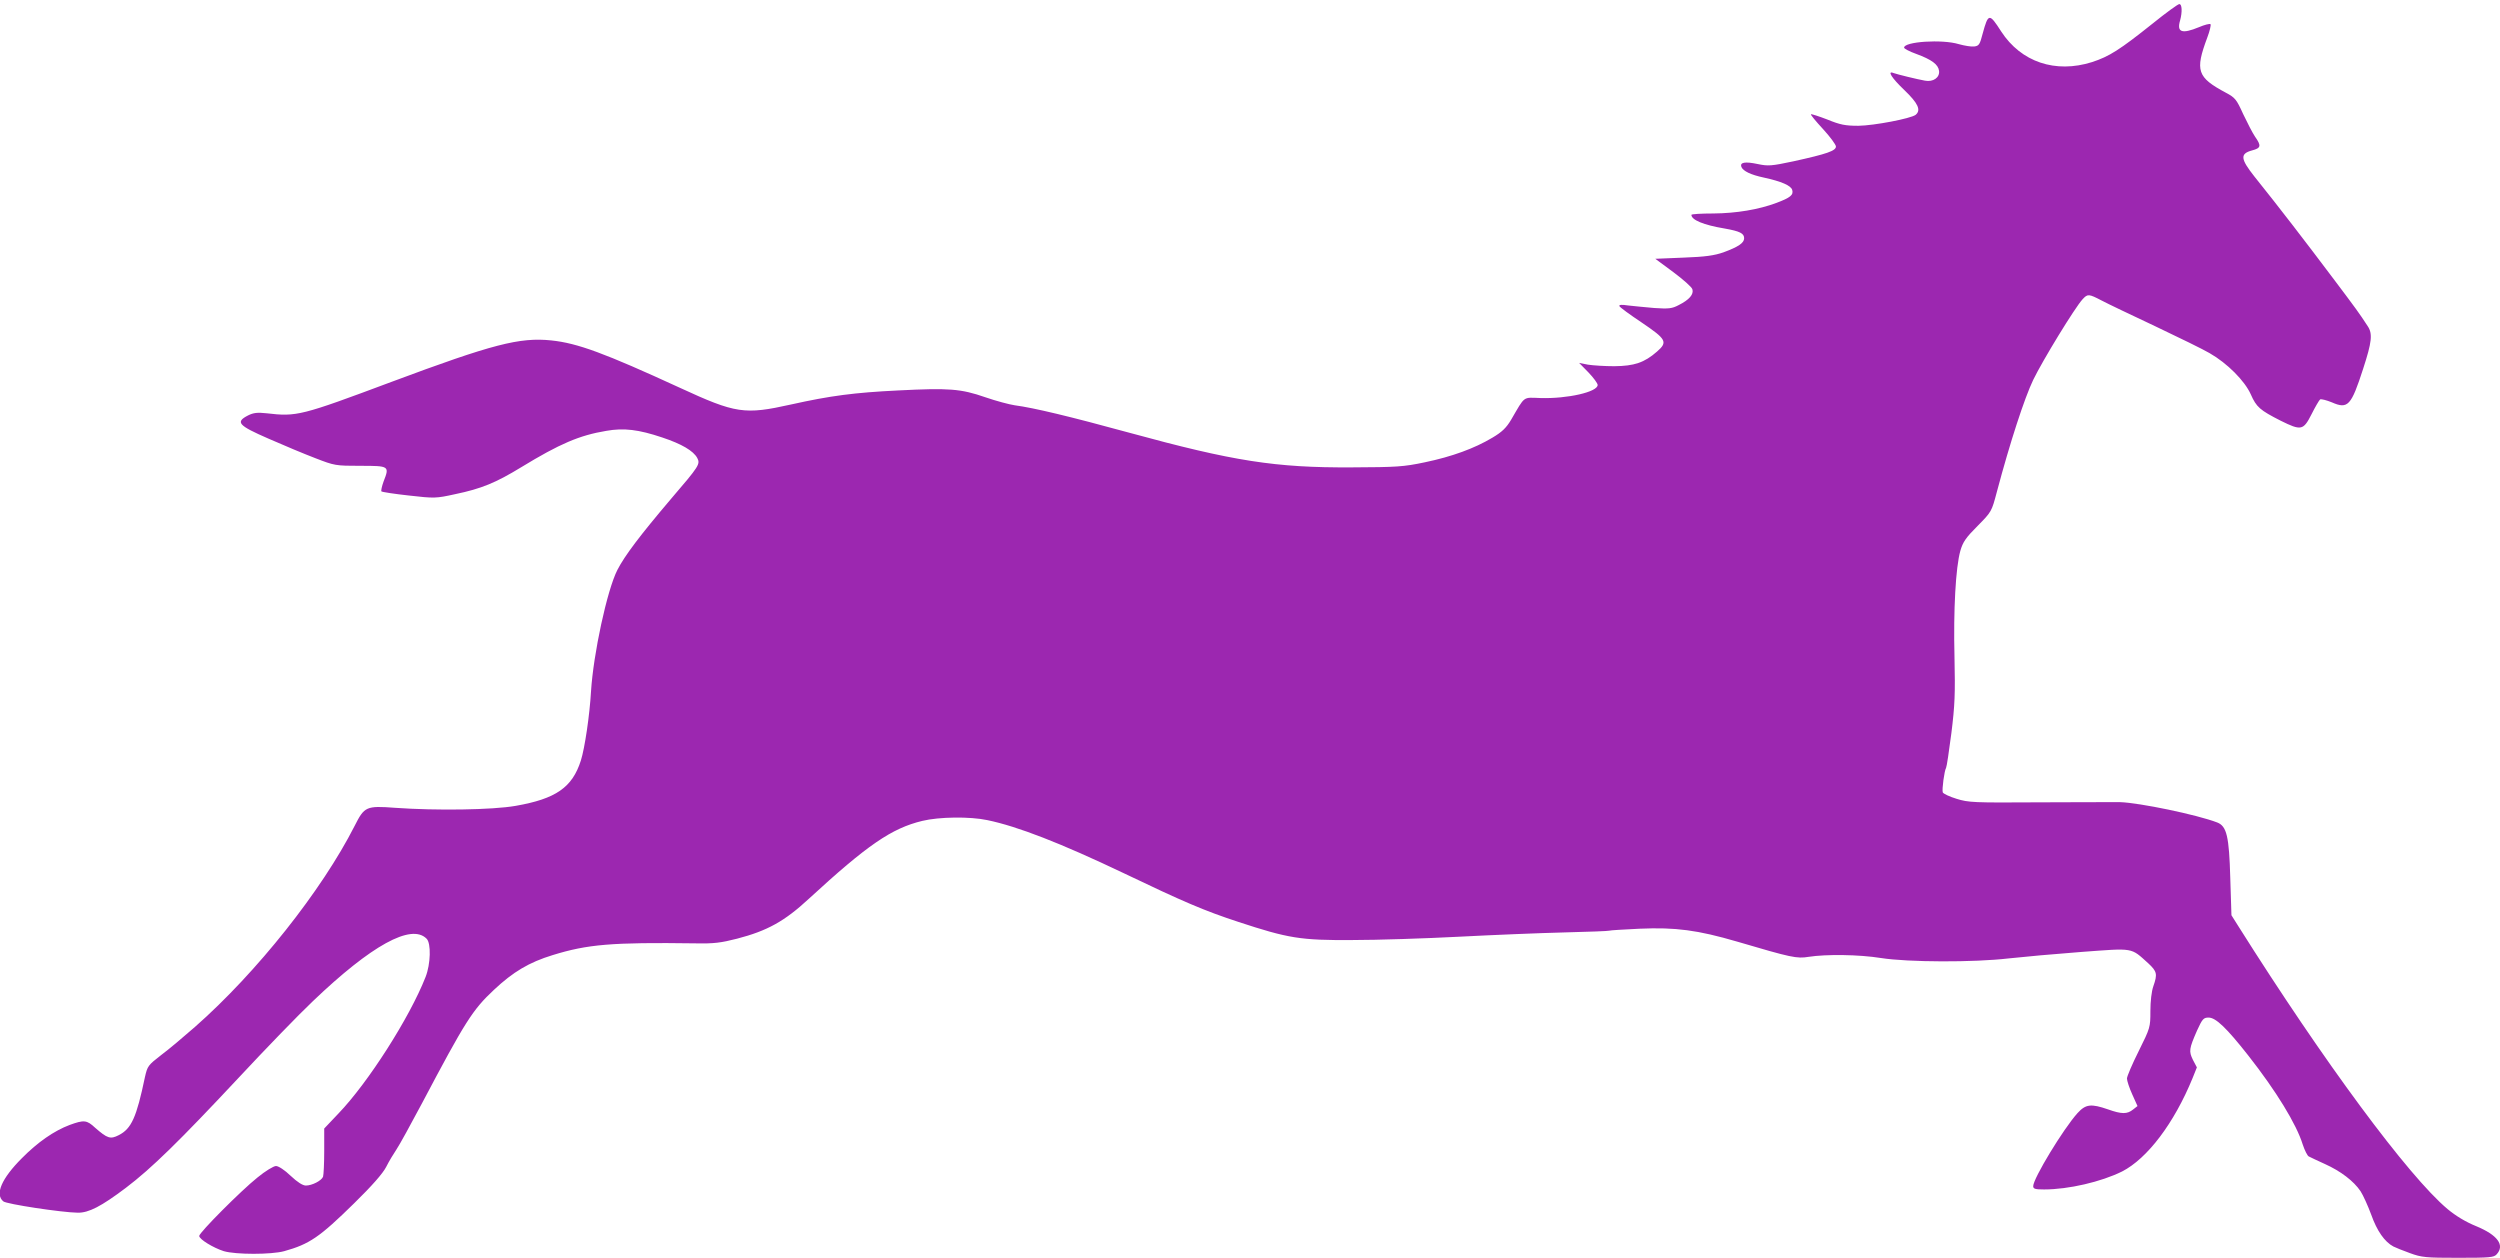 <?xml version="1.0" standalone="no"?>
<!DOCTYPE svg PUBLIC "-//W3C//DTD SVG 20010904//EN"
 "http://www.w3.org/TR/2001/REC-SVG-20010904/DTD/svg10.dtd">
<svg version="1.0" xmlns="http://www.w3.org/2000/svg"
 width="1280pt" height="644pt" viewBox="0 0 1280 644"
 preserveAspectRatio="xMidYMid meet">
<g transform="translate(0,644) scale(0.1,-0.1)"
fill="#9c27b0" stroke="none">
<path d="M11021 6319 c-168 -134 -221 -168 -310 -197 -187 -59 -363 0 -465
157 -61 95 -66 94 -95 -12 -14 -55 -19 -62 -43 -65 -15 -2 -50 4 -79 12 -85
26 -281 13 -280 -18 0 -5 28 -20 62 -32 79 -29 113 -54 117 -87 4 -34 -30 -58
-72 -50 -40 7 -141 32 -161 39 -34 14 -11 -24 55 -87 71 -68 87 -103 58 -127
-25 -19 -213 -55 -293 -56 -67 0 -93 5 -159 32 -44 17 -82 29 -84 27 -3 -2 25
-36 62 -76 36 -39 66 -80 66 -89 0 -22 -45 -38 -218 -76 -113 -24 -129 -25
-182 -14 -66 14 -93 9 -84 -15 9 -21 48 -40 114 -54 92 -20 139 -41 146 -63 8
-26 -9 -40 -81 -67 -91 -34 -205 -53 -322 -54 -62 0 -113 -3 -113 -7 0 -26 62
-52 170 -70 79 -14 100 -25 100 -50 0 -24 -30 -44 -106 -72 -46 -16 -92 -23
-204 -27 l-145 -6 92 -68 c51 -38 95 -77 98 -88 8 -26 -16 -54 -70 -81 -34
-18 -51 -20 -125 -15 -47 4 -107 10 -134 13 -32 5 -47 4 -45 -3 2 -6 54 -44
114 -84 127 -86 135 -100 79 -149 -65 -57 -117 -74 -219 -75 -49 0 -110 4
-135 8 l-45 9 48 -49 c26 -27 47 -56 47 -64 0 -36 -155 -71 -292 -67 -93 3
-78 14 -151 -111 -25 -42 -47 -63 -96 -92 -92 -55 -207 -97 -346 -126 -109
-23 -144 -25 -375 -26 -390 -2 -603 31 -1140 178 -300 82 -486 127 -585 140
-27 4 -95 22 -150 41 -126 44 -188 48 -445 35 -226 -11 -348 -27 -550 -72
-238 -53 -282 -47 -570 86 -385 177 -523 228 -657 242 -162 17 -301 -19 -818
-212 -465 -174 -486 -179 -640 -161 -47 5 -67 3 -95 -11 -66 -34 -51 -51 105
-119 77 -34 185 -79 240 -100 98 -38 103 -39 230 -39 148 0 150 -1 119 -80 -9
-25 -14 -48 -11 -51 3 -3 66 -13 140 -21 132 -15 138 -15 238 7 134 28 207 58
338 138 197 120 297 163 435 186 90 16 165 7 287 -34 99 -33 159 -68 179 -105
16 -31 11 -40 -135 -210 -157 -185 -236 -289 -274 -363 -53 -104 -123 -430
-135 -622 -7 -122 -32 -291 -52 -354 -44 -138 -128 -196 -334 -232 -119 -21
-407 -25 -617 -10 -148 11 -157 7 -207 -92 -168 -331 -501 -751 -818 -1030
-57 -50 -134 -115 -173 -144 -67 -52 -70 -56 -83 -113 -43 -206 -69 -264 -134
-297 -43 -22 -58 -17 -121 38 -43 40 -57 41 -131 14 -79 -30 -162 -87 -244
-170 -104 -104 -139 -185 -95 -221 16 -14 300 -57 381 -58 56 -1 120 32 246
127 132 100 274 239 577 563 136 146 307 323 381 393 299 286 504 399 582 320
24 -23 21 -130 -5 -196 -82 -209 -295 -542 -446 -699 l-73 -77 0 -115 c0 -63
-3 -123 -6 -132 -8 -20 -56 -45 -88 -45 -16 0 -43 17 -78 50 -30 29 -62 50
-75 50 -12 0 -55 -26 -95 -59 -84 -67 -298 -282 -298 -299 0 -17 72 -61 126
-78 61 -18 243 -18 309 0 129 36 181 71 358 245 92 90 147 153 164 186 14 28
38 68 53 90 15 22 73 128 130 235 223 422 259 479 369 582 98 92 180 141 301
178 178 55 301 66 730 60 95 -2 132 3 214 24 154 40 243 89 367 204 300 276
424 361 581 399 86 21 244 23 333 4 155 -32 376 -118 697 -271 307 -147 414
-193 588 -250 255 -84 319 -95 585 -93 127 0 372 8 545 17 173 9 416 19 540
22 124 3 227 7 230 9 3 2 73 6 155 10 184 8 297 -7 499 -66 278 -82 306 -88
366 -78 90 14 258 12 370 -6 139 -22 476 -23 655 -2 72 8 238 23 371 33 272
20 252 24 343 -58 45 -42 48 -55 26 -118 -9 -25 -15 -77 -15 -127 0 -83 -1
-86 -60 -205 -33 -66 -60 -129 -60 -140 0 -11 12 -48 27 -81 l27 -60 -23 -18
c-30 -24 -58 -24 -128 1 -87 30 -114 27 -156 -19 -73 -81 -227 -335 -227 -374
0 -14 10 -17 56 -17 125 0 292 39 399 92 129 66 266 246 361 478 l22 55 -20
38 c-22 45 -20 57 21 151 27 59 33 66 59 66 37 0 92 -53 203 -194 143 -182
247 -352 279 -456 10 -30 24 -58 31 -61 8 -4 45 -22 83 -39 80 -36 147 -87
182 -139 13 -20 38 -75 55 -121 29 -82 68 -138 113 -162 10 -5 48 -21 85 -34
60 -22 81 -24 247 -24 163 0 183 2 197 18 43 47 4 99 -105 144 -52 21 -104 52
-147 88 -200 168 -633 753 -1072 1450 l-34 54 -6 191 c-6 213 -18 265 -67 284
-104 40 -399 101 -497 104 -44 0 -236 0 -426 -1 -323 -2 -350 -1 -411 18 -36
11 -68 26 -71 33 -5 14 8 111 17 126 3 4 15 84 27 177 18 144 20 202 16 389
-6 241 6 460 30 545 13 45 28 67 88 127 72 73 72 73 99 175 67 252 141 479
186 573 49 101 214 371 253 413 26 28 31 28 98 -7 30 -16 154 -75 275 -132
120 -57 245 -118 277 -137 91 -52 180 -142 211 -211 29 -66 47 -81 153 -135
105 -52 116 -50 158 33 19 38 39 72 44 76 6 3 33 -4 60 -15 82 -36 99 -18 160
171 45 138 50 181 23 220 -42 65 -63 93 -169 234 -152 202 -281 370 -411 532
-71 90 -74 116 -11 133 45 12 48 23 15 70 -13 19 -40 72 -61 116 -34 75 -41
84 -88 109 -148 79 -159 113 -96 282 13 34 20 65 17 69 -4 4 -31 -3 -59 -15
-87 -36 -115 -27 -97 34 12 44 10 85 -4 84 -7 0 -69 -45 -137 -100z"/>
</g>
</svg>

